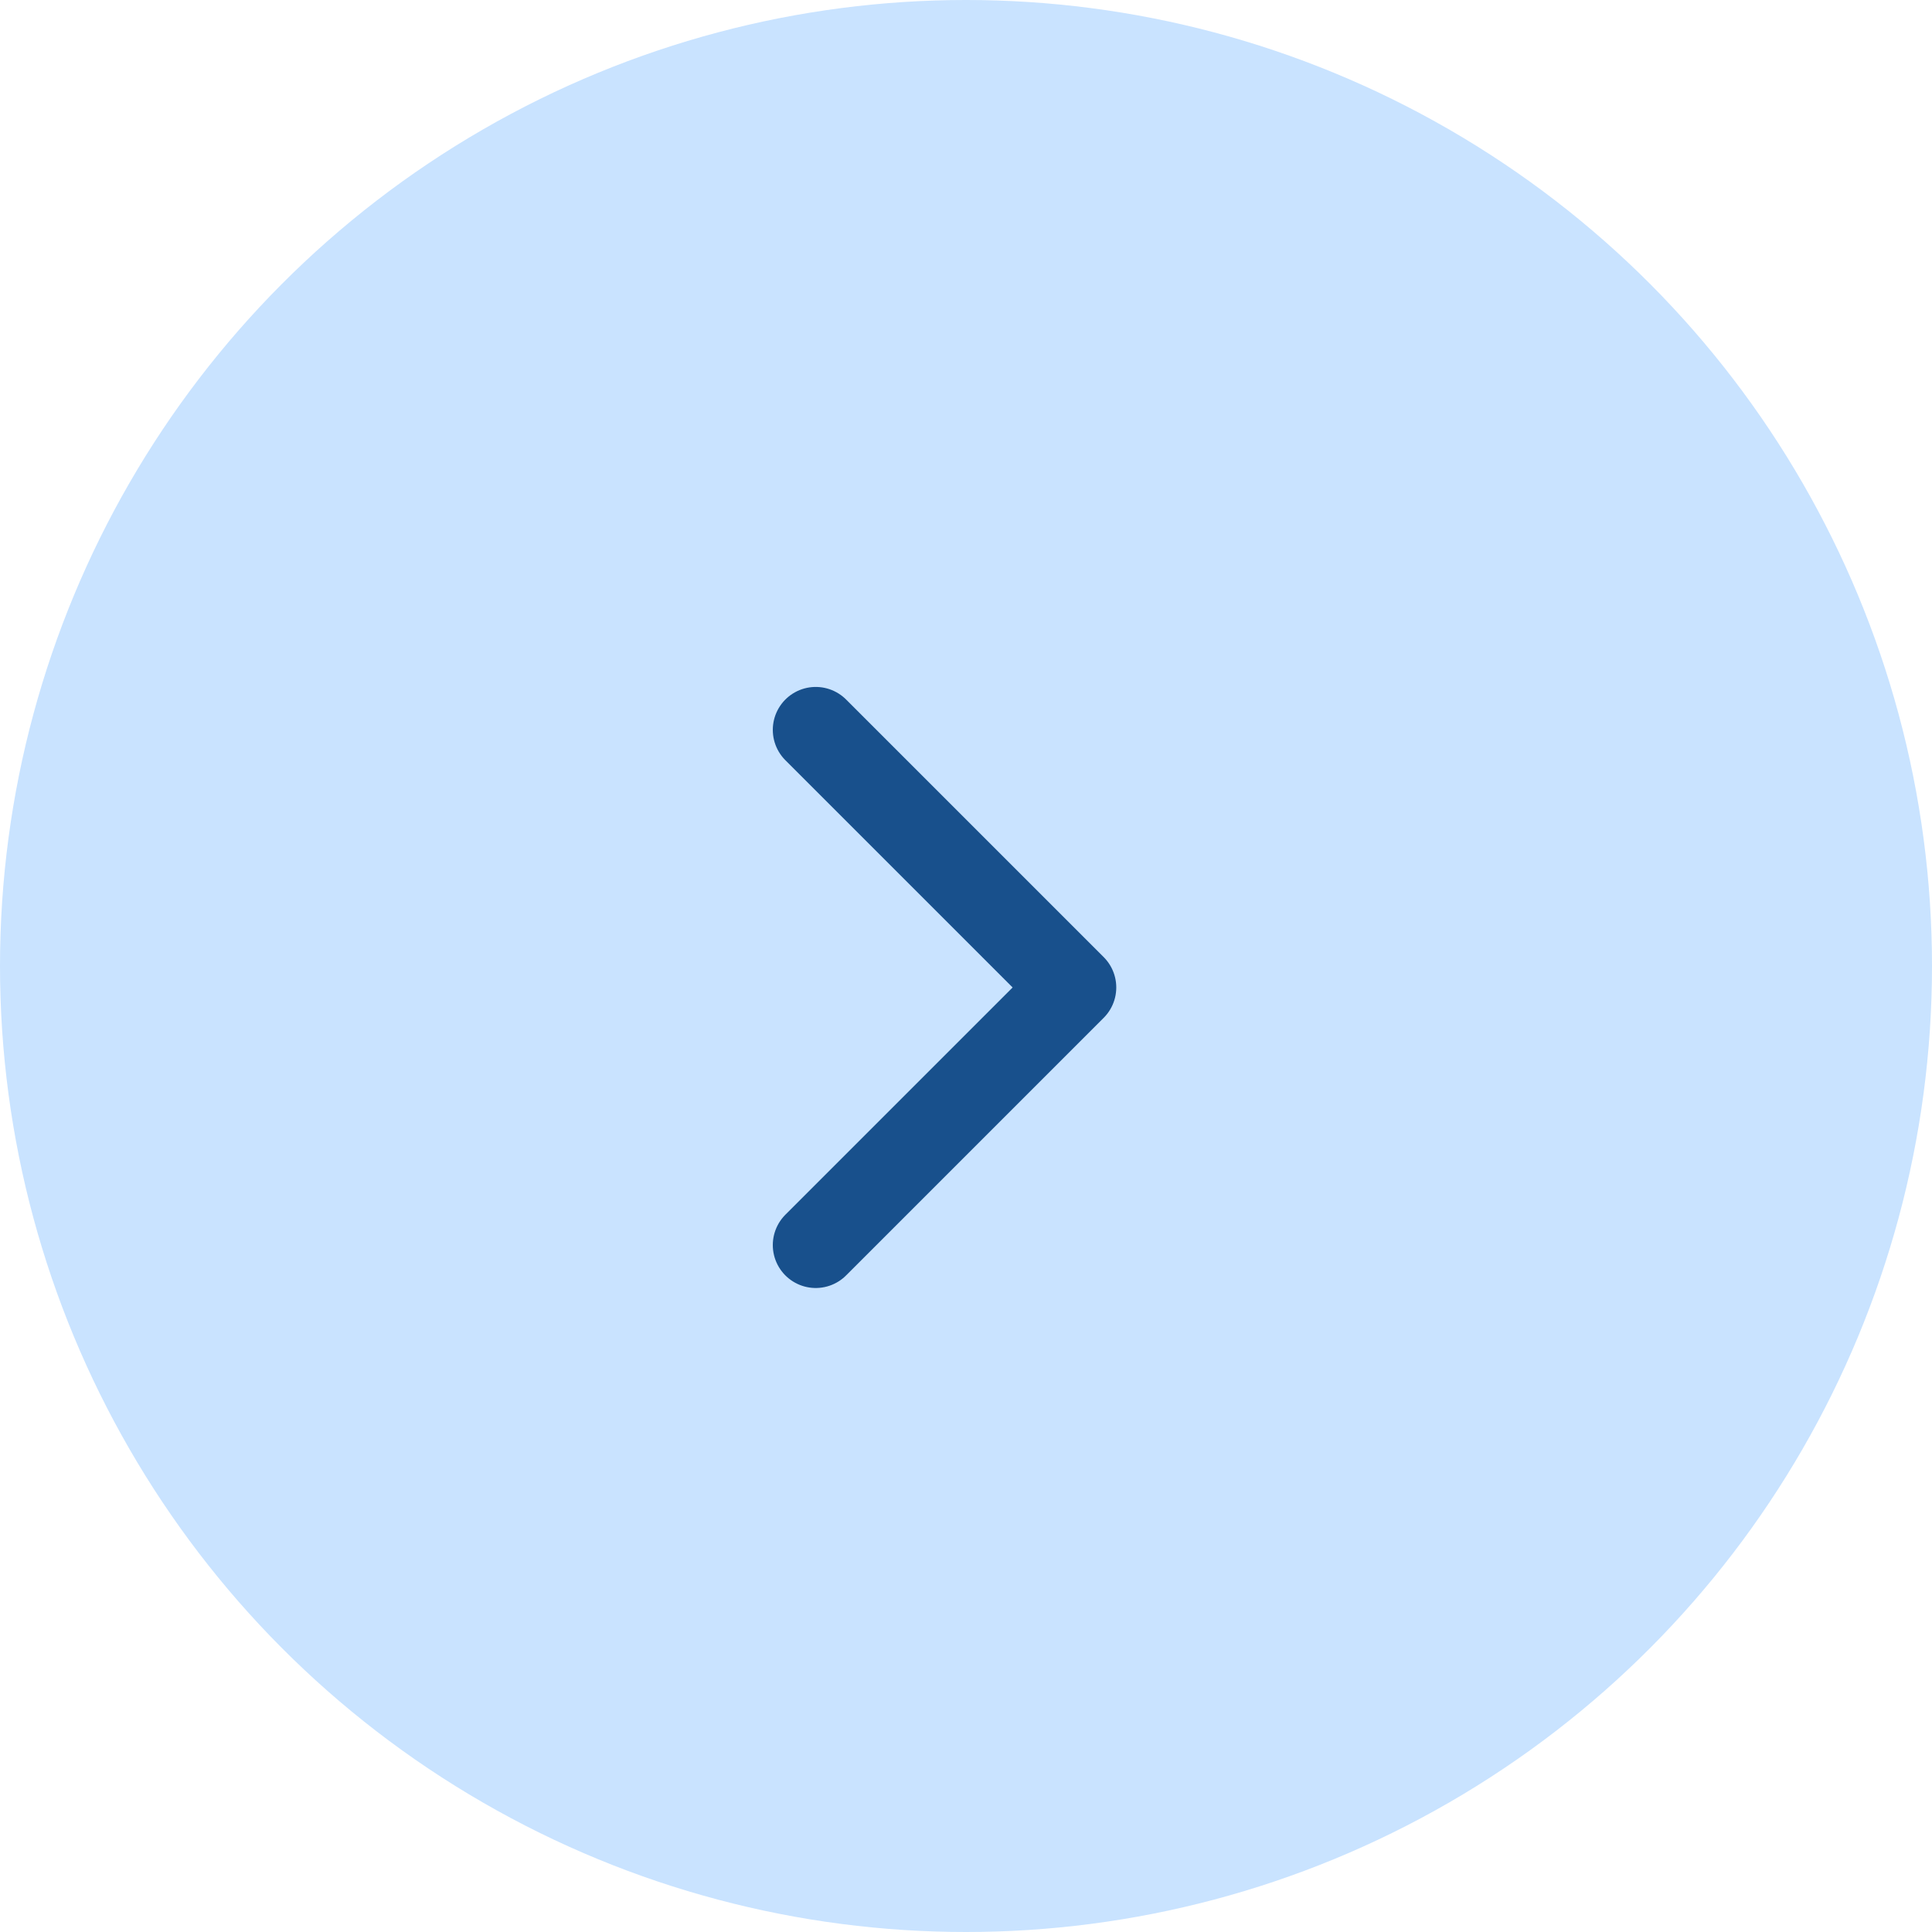 <?xml version="1.0" encoding="UTF-8"?> <svg xmlns="http://www.w3.org/2000/svg" width="45" height="45" viewBox="0 0 45 45" fill="none"><circle cx="22.5" cy="22.5" r="22.5" transform="matrix(-1 0 0 1 45 0)" fill="#C9E3FF"></circle><path d="M19 29L25 23L19 17" stroke="#18508C" stroke-width="2" stroke-linecap="round" stroke-linejoin="round"></path></svg> 